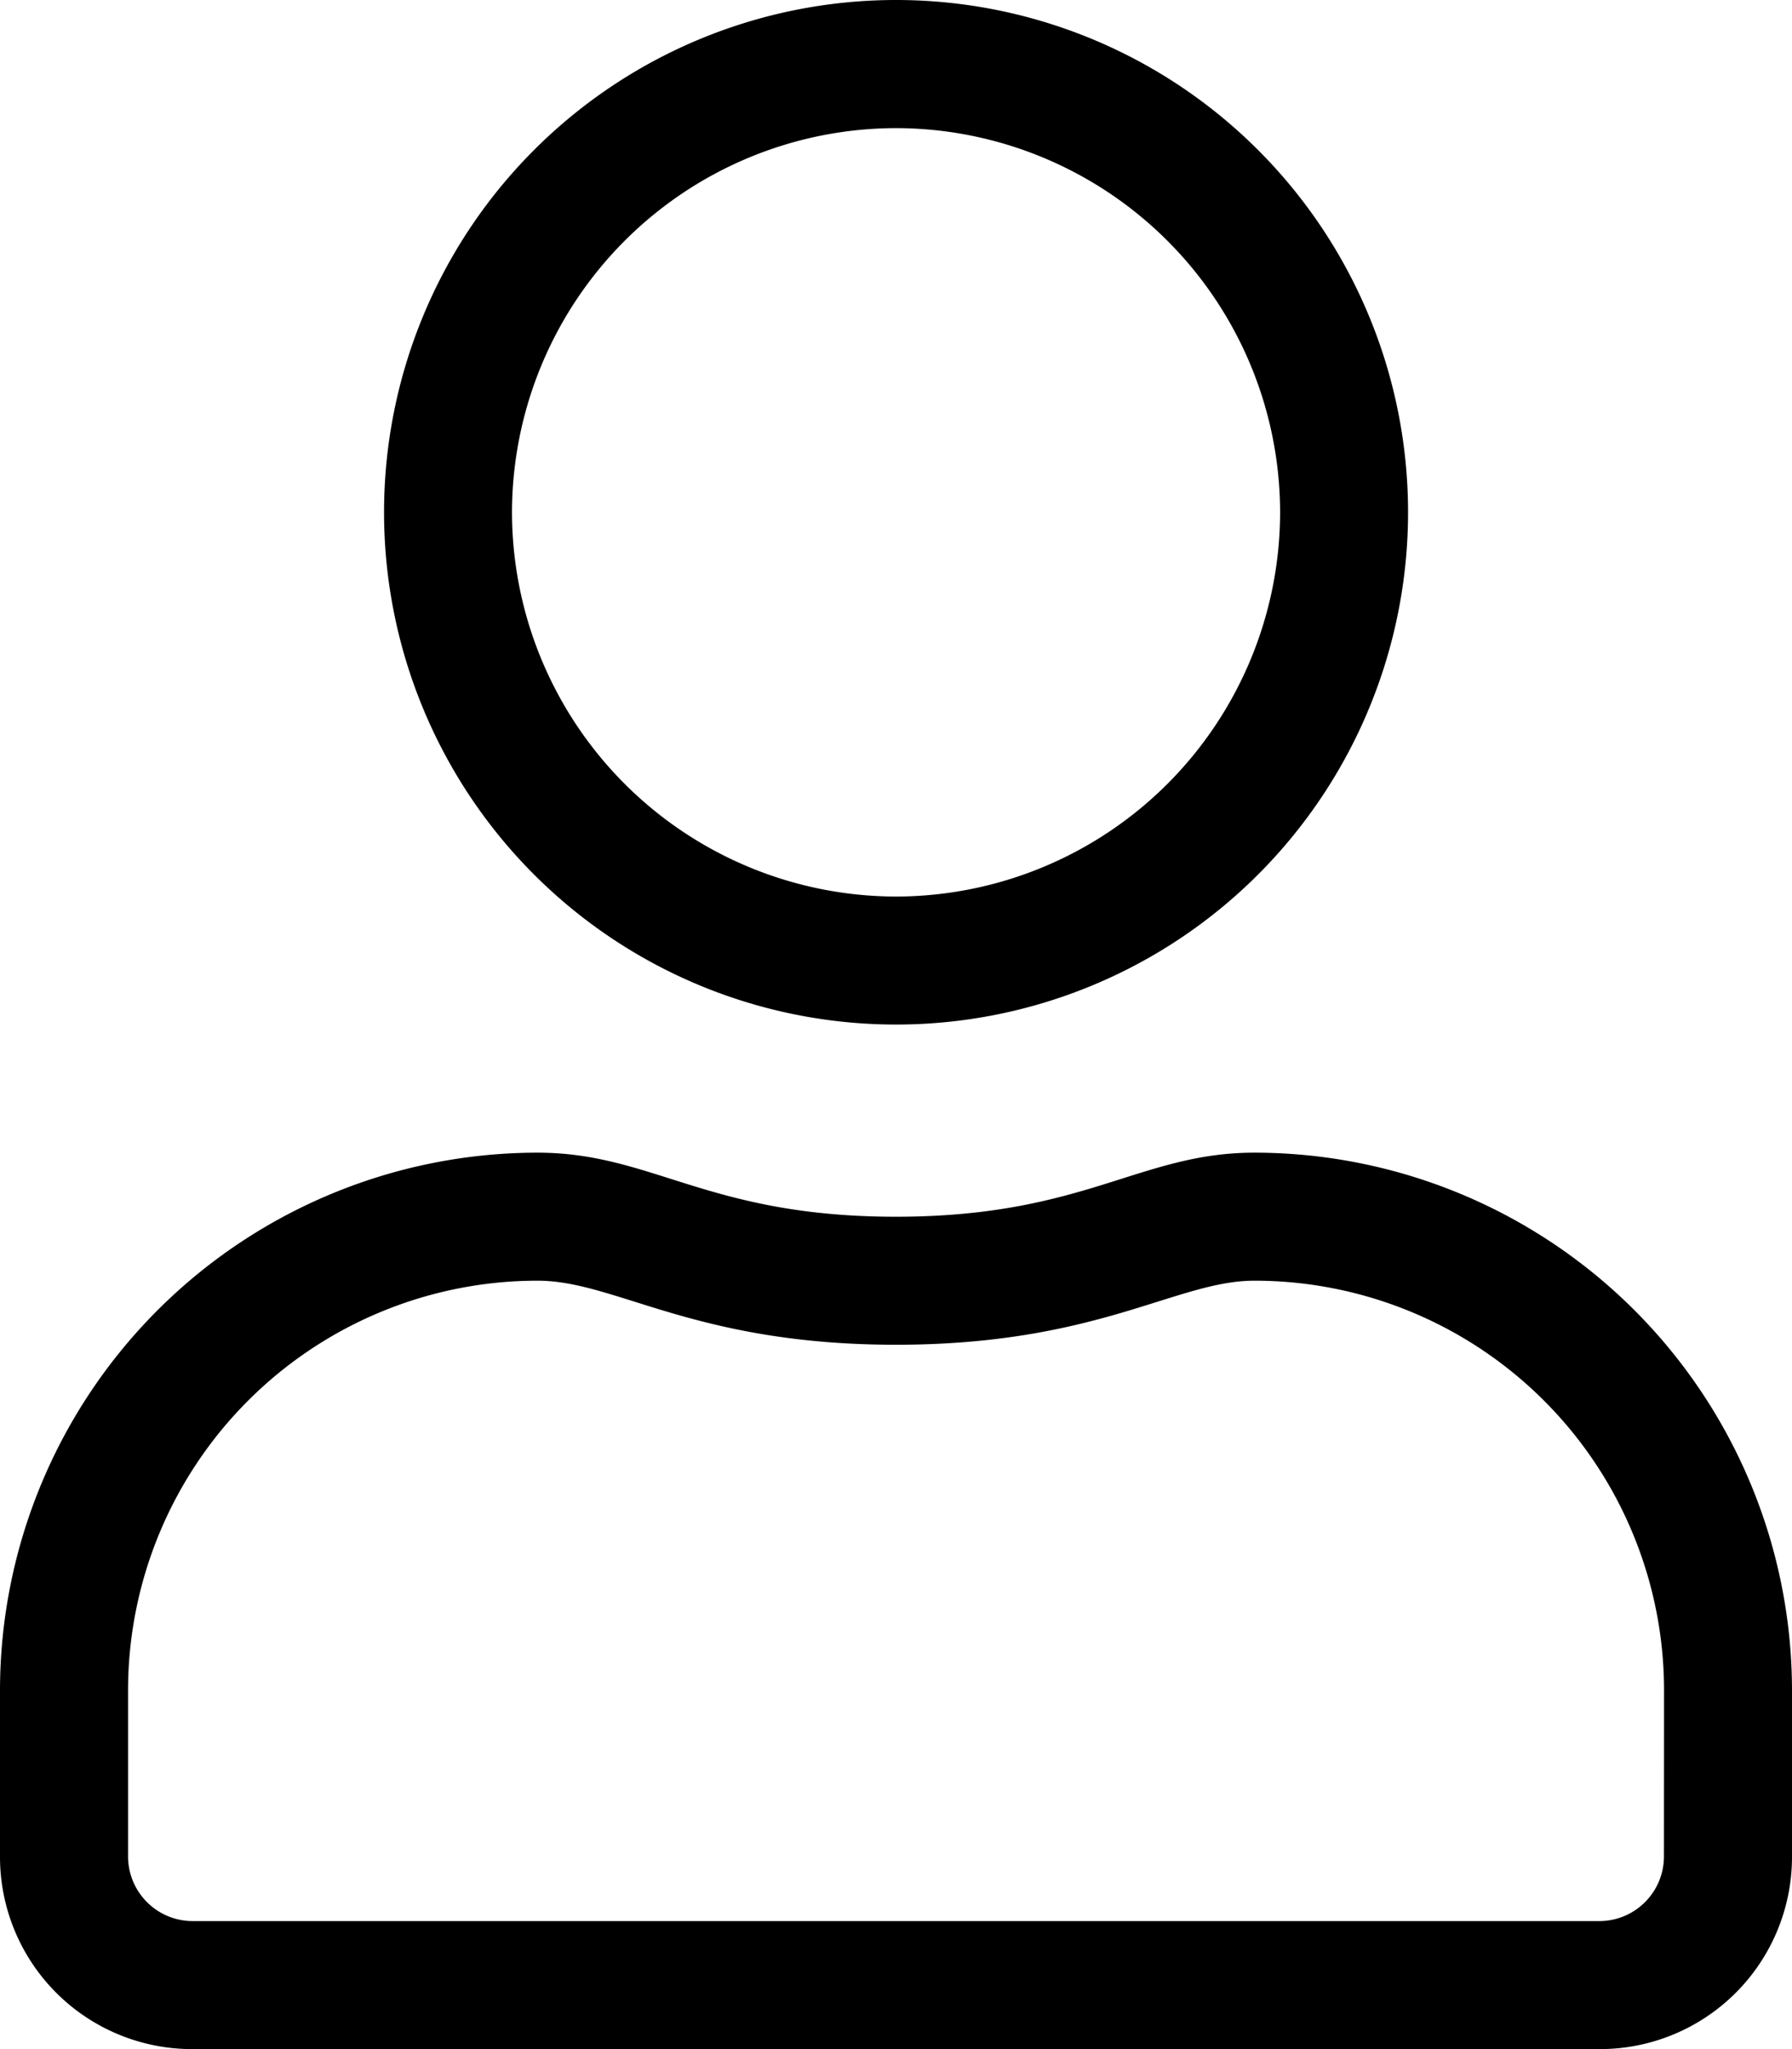 <svg xmlns="http://www.w3.org/2000/svg" width="16.625" height="19" viewBox="0 0 16.625 19">
  <path id="icon-login" d="M11.637-5.937c-1.065,0-1.577.594-3.325.594s-2.256-.594-3.325-.594A4.989,4.989,0,0,0,0-.95V.594A1.782,1.782,0,0,0,1.781,2.375H14.844A1.782,1.782,0,0,0,16.625.594V-.95A4.989,4.989,0,0,0,11.637-5.937Zm3.8,6.531a.6.6,0,0,1-.594.594H1.781A.6.6,0,0,1,1.188.594V-.95a3.8,3.8,0,0,1,3.8-3.8c.727,0,1.451.594,3.325.594s2.6-.594,3.325-.594a3.8,3.8,0,0,1,3.8,3.8ZM8.313-7.125a4.75,4.75,0,0,0,4.75-4.75,4.75,4.75,0,0,0-4.75-4.75,4.75,4.75,0,0,0-4.75,4.75A4.75,4.75,0,0,0,8.313-7.125Zm0-8.312a3.568,3.568,0,0,1,3.563,3.563A3.568,3.568,0,0,1,8.313-8.312,3.568,3.568,0,0,1,4.75-11.875,3.568,3.568,0,0,1,8.313-15.437Z" transform="translate(0 16.625)"/>
</svg>
